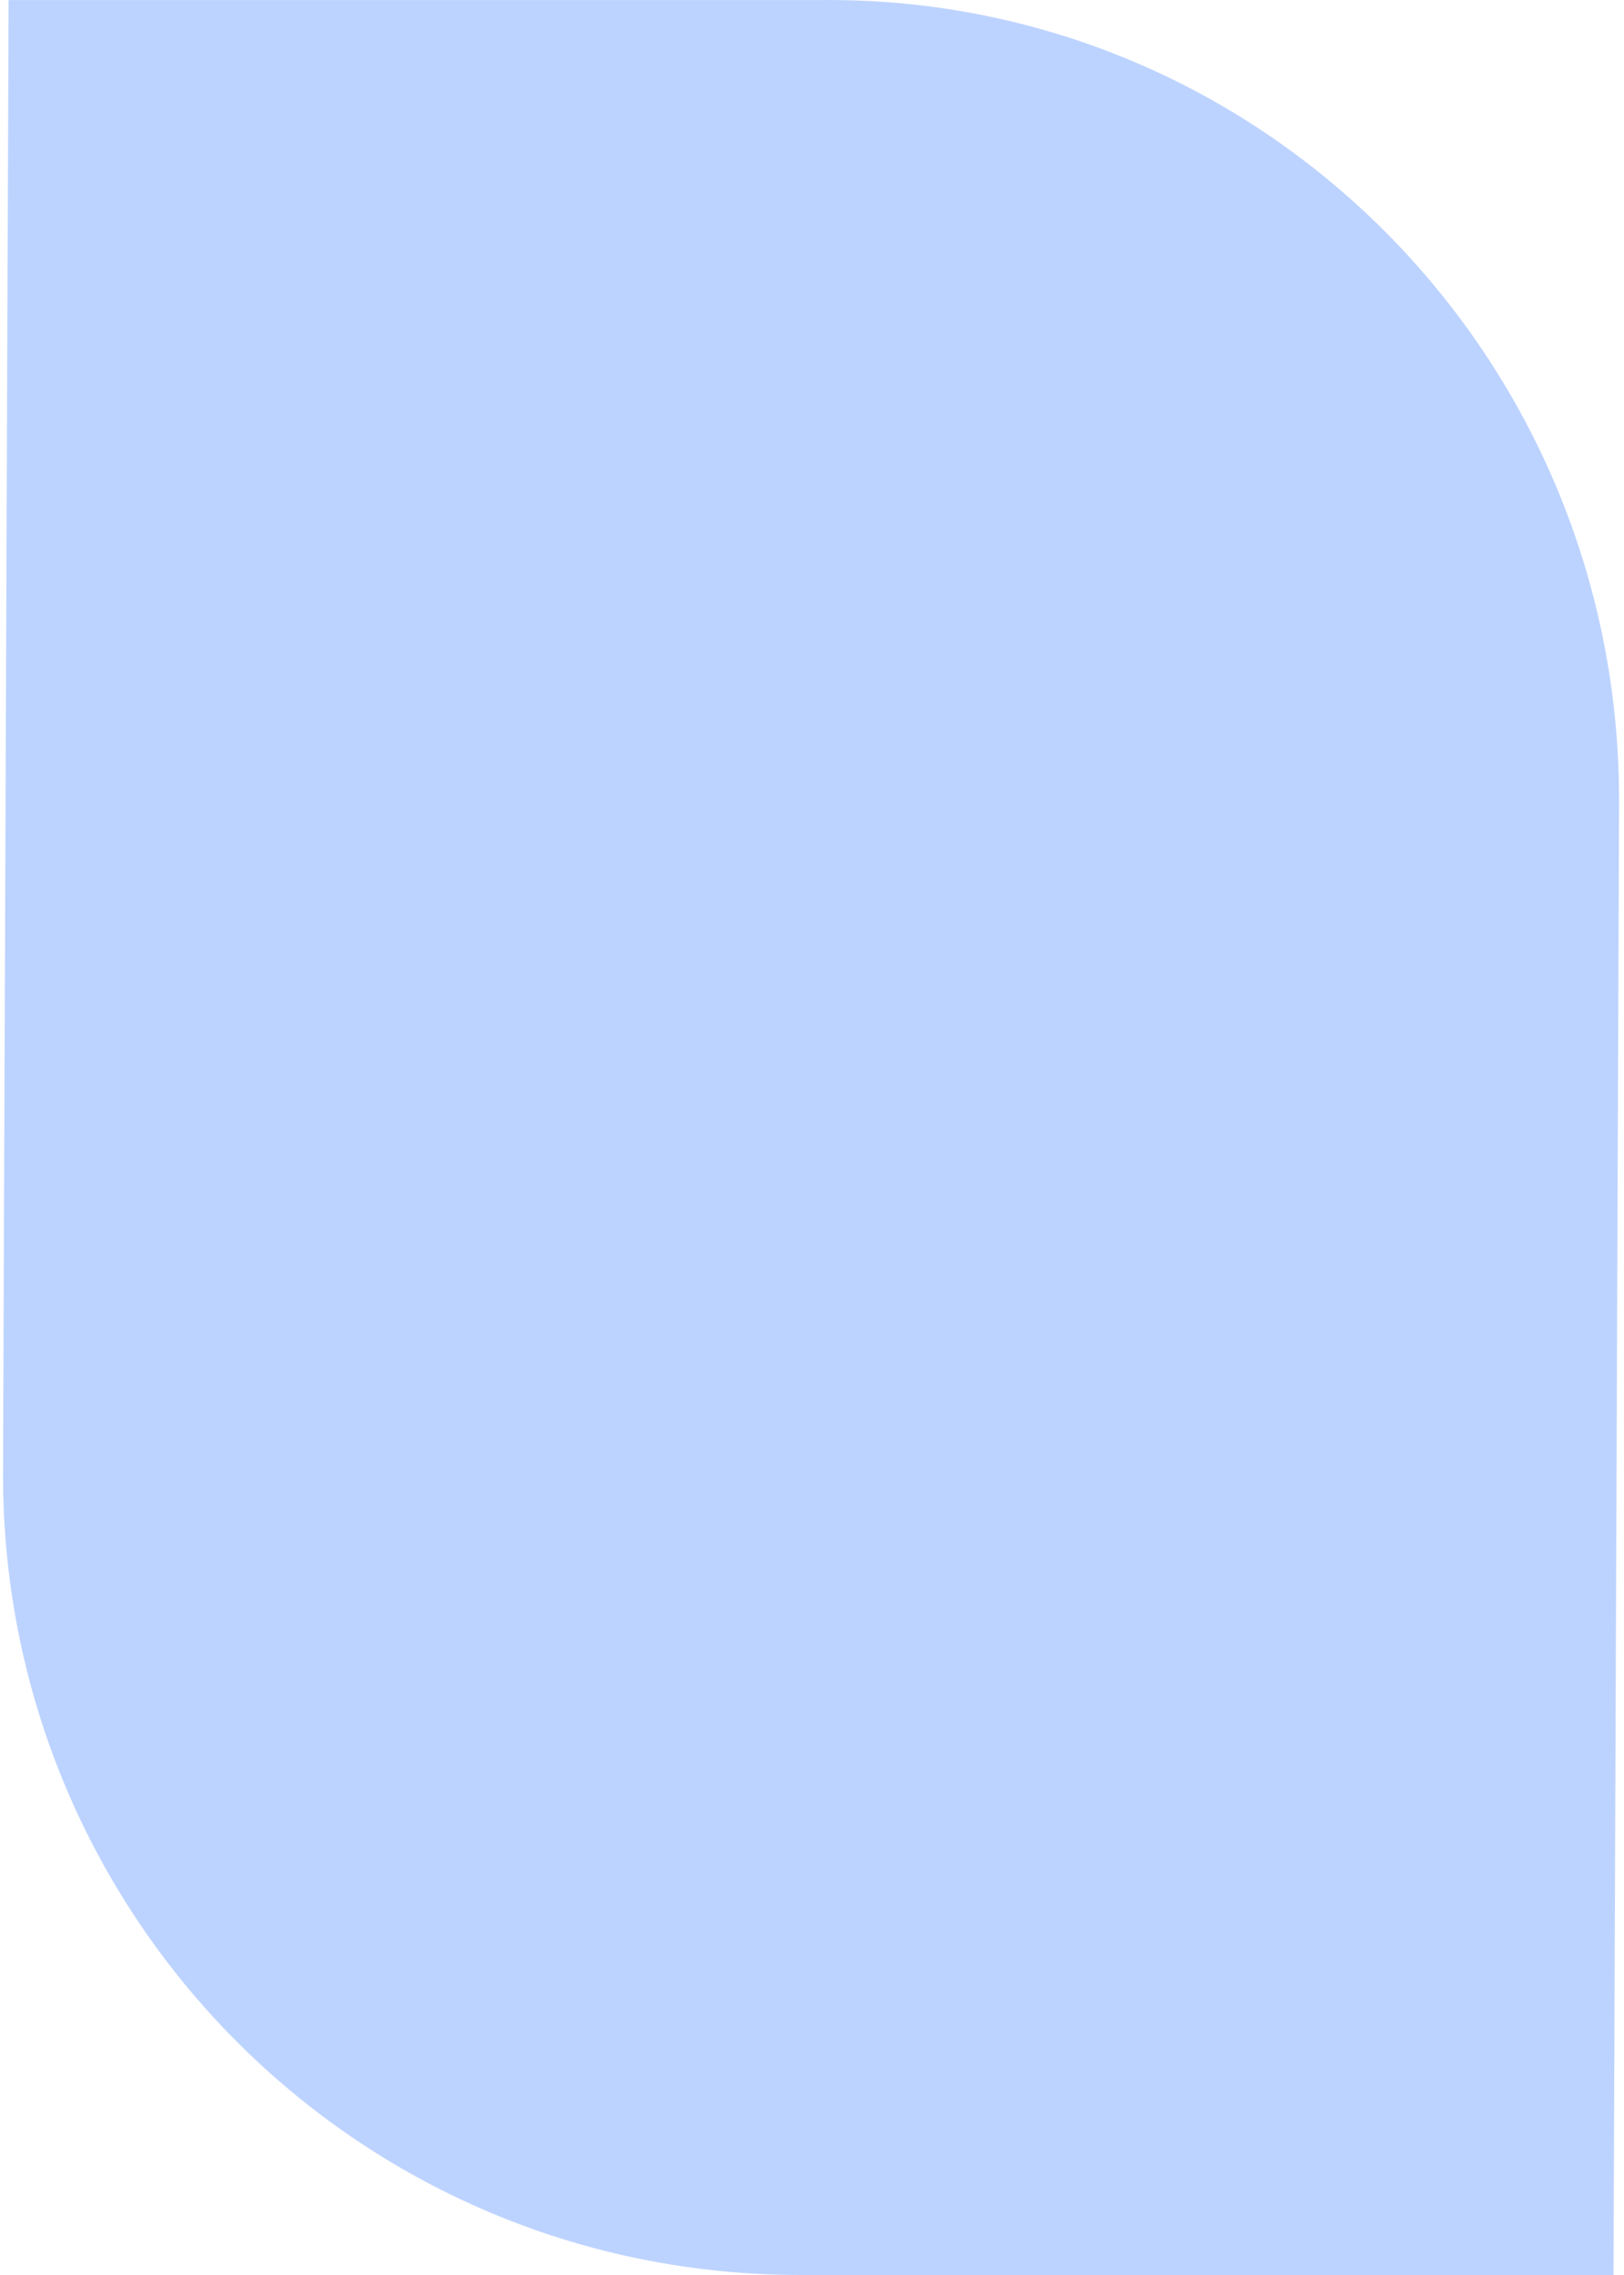 <svg width="260" height="364" viewBox="0 0 260 364" fill="none" xmlns="http://www.w3.org/2000/svg">
<path d="M0.485 235.531L1.375 0.005L131.507 0.005C202.079 -0.643 259.481 57.103 259.211 128.474L258.321 364L128.189 364C56.973 364 0.218 306.254 0.485 235.531Z" fill="#BDD3FF"/>
</svg>
